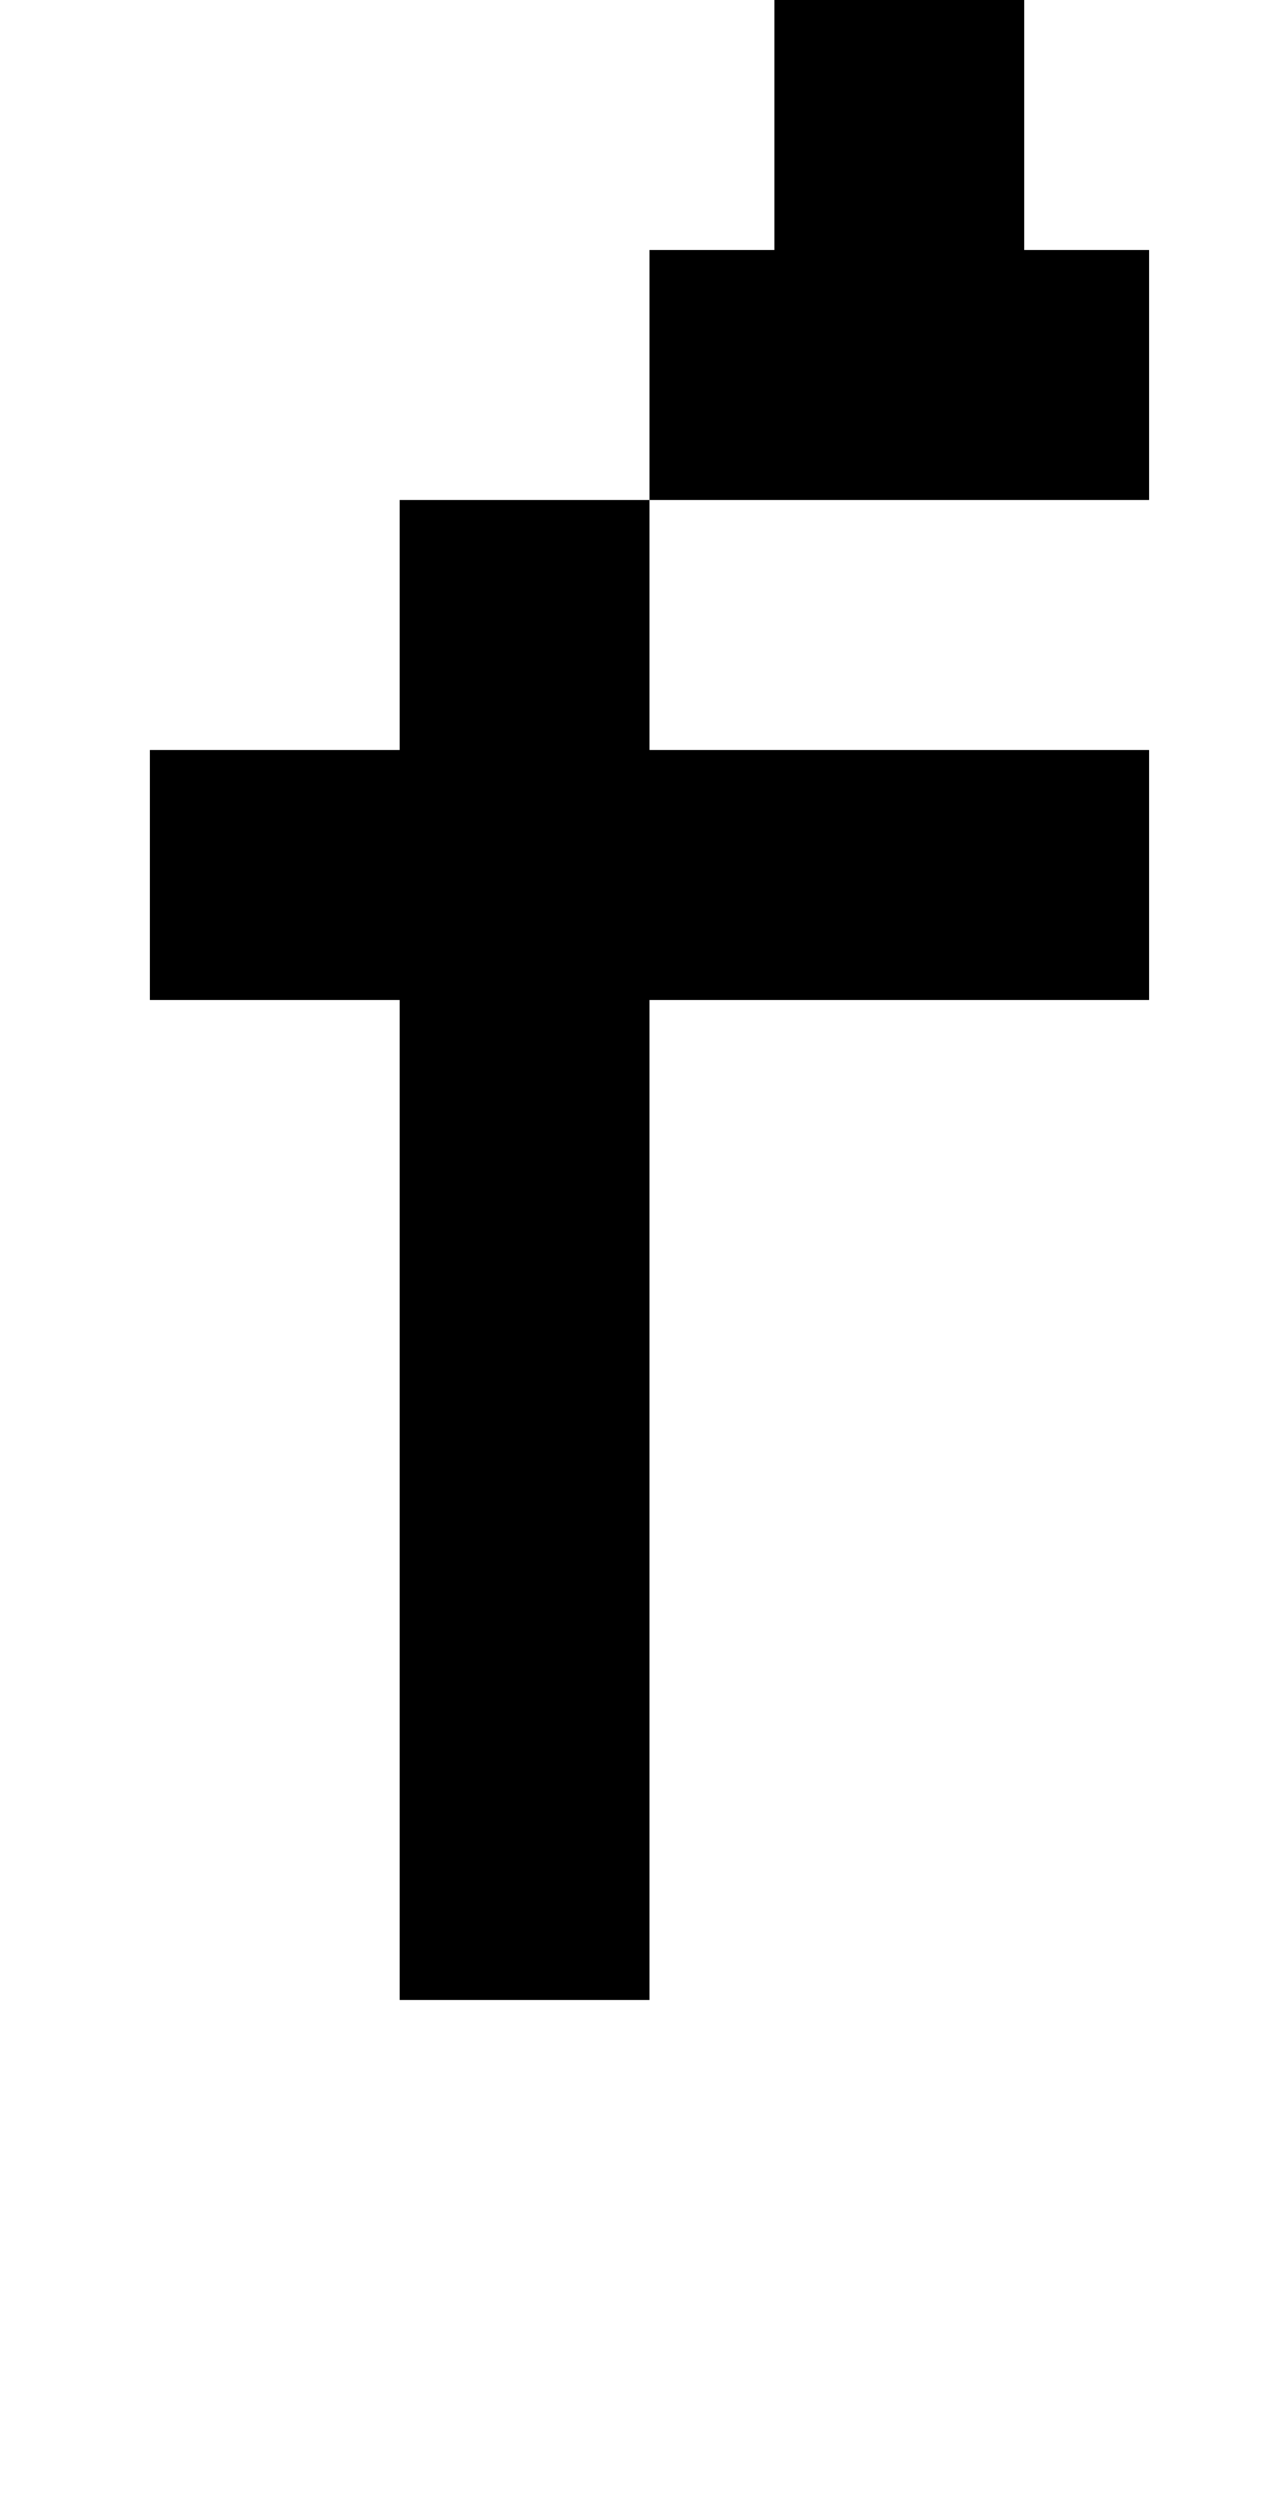 <?xml version="1.0" standalone="no"?>
<!DOCTYPE svg PUBLIC "-//W3C//DTD SVG 1.1//EN" "http://www.w3.org/Graphics/SVG/1.1/DTD/svg11.dtd" >
<svg xmlns="http://www.w3.org/2000/svg" xmlns:xlink="http://www.w3.org/1999/xlink" version="1.1" viewBox="-10 0 510 1000">
   <path fill="currentColor"
d="M300 100v-100h100v100h50v100h-200v-100h50zM150 300v-100h100v100h200v100h-200v400h-100v-400h-100v-100h100z" />
</svg>
